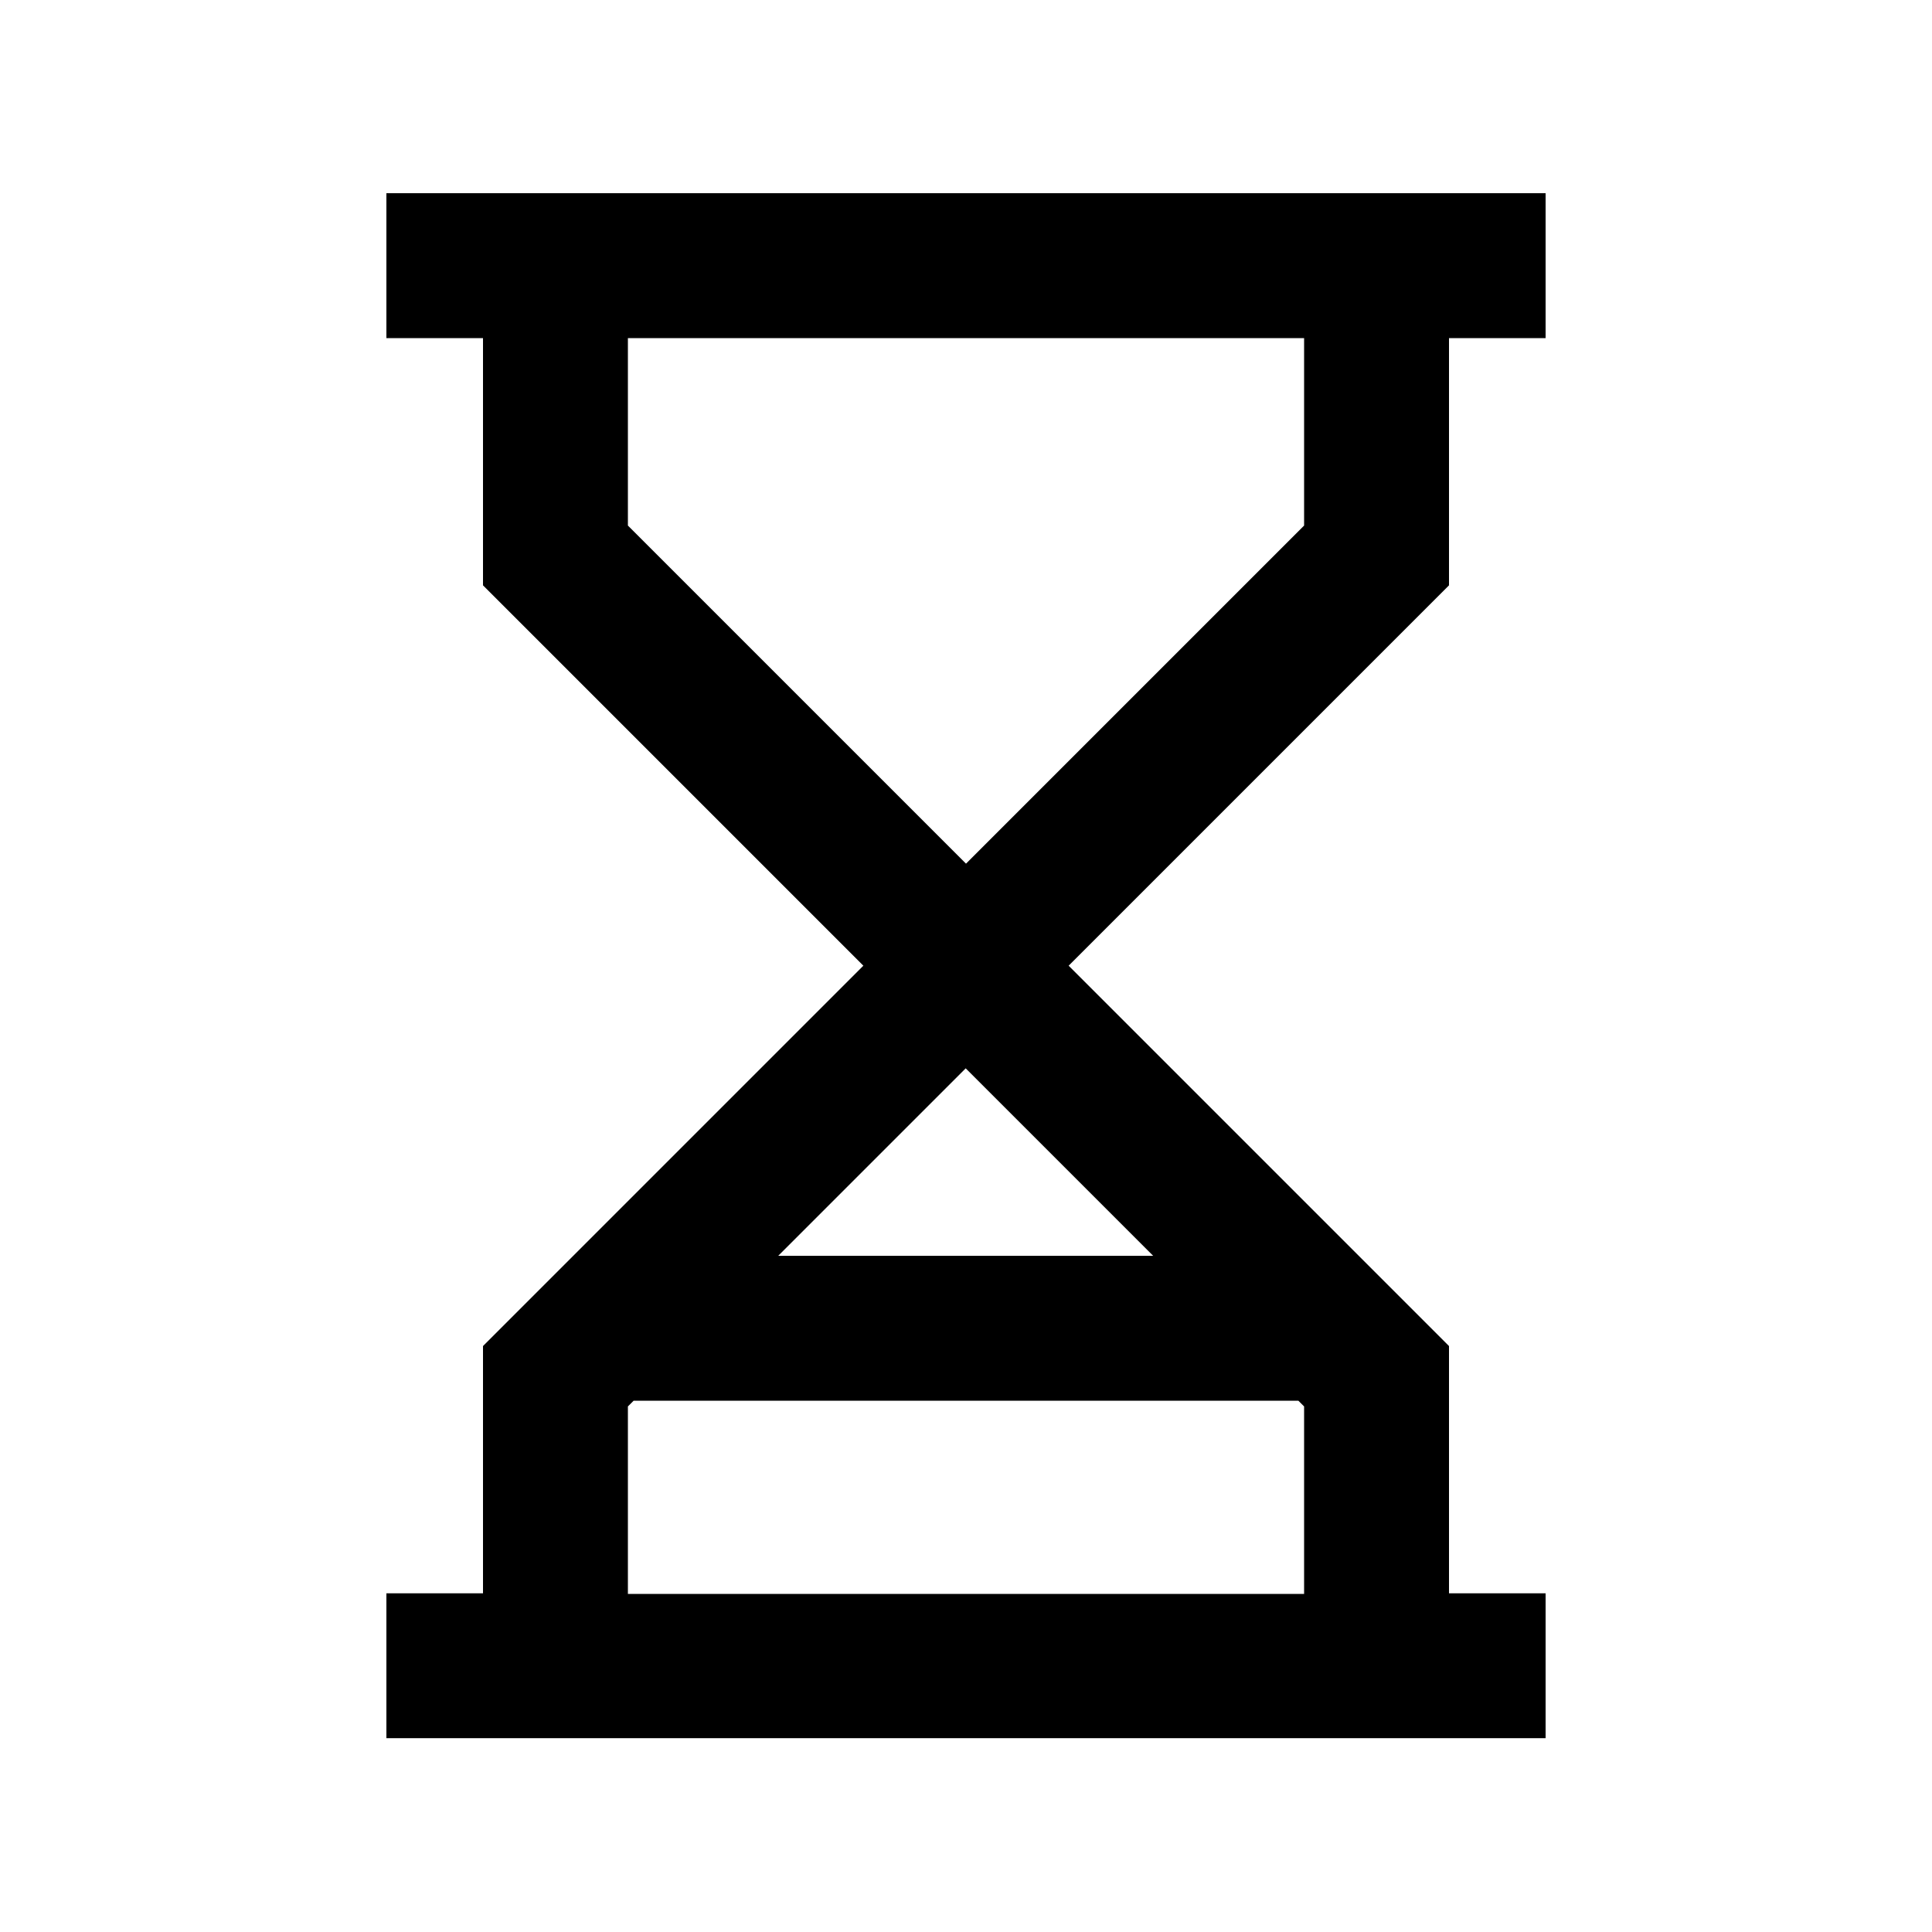 <svg xmlns="http://www.w3.org/2000/svg" viewBox="0 0 640 640"><!--! Font Awesome Pro 7.1.0 by @fontawesome - https://fontawesome.com License - https://fontawesome.com/license (Commercial License) Copyright 2025 Fonticons, Inc. --><path fill="currentColor" d="M128 64L512 64L512 112L480 112L480 193.9L473 200.9L354 319.9L473 438.9L480 445.9L480 527.8L512 527.8L512 575.8L128 575.8L128 527.8L160 527.8L160 445.9L167 438.9L286 319.9L167 200.9L160 193.9L160 112L128 112L128 64zM208 112L208 174.1L320 286.1L432 174.1L432 112L208 112zM257.9 416L382 416L319.9 353.9L257.8 416zM209.9 464L208 465.9L208 528L432 528L432 465.9L430.1 464L210 464z"/></svg>